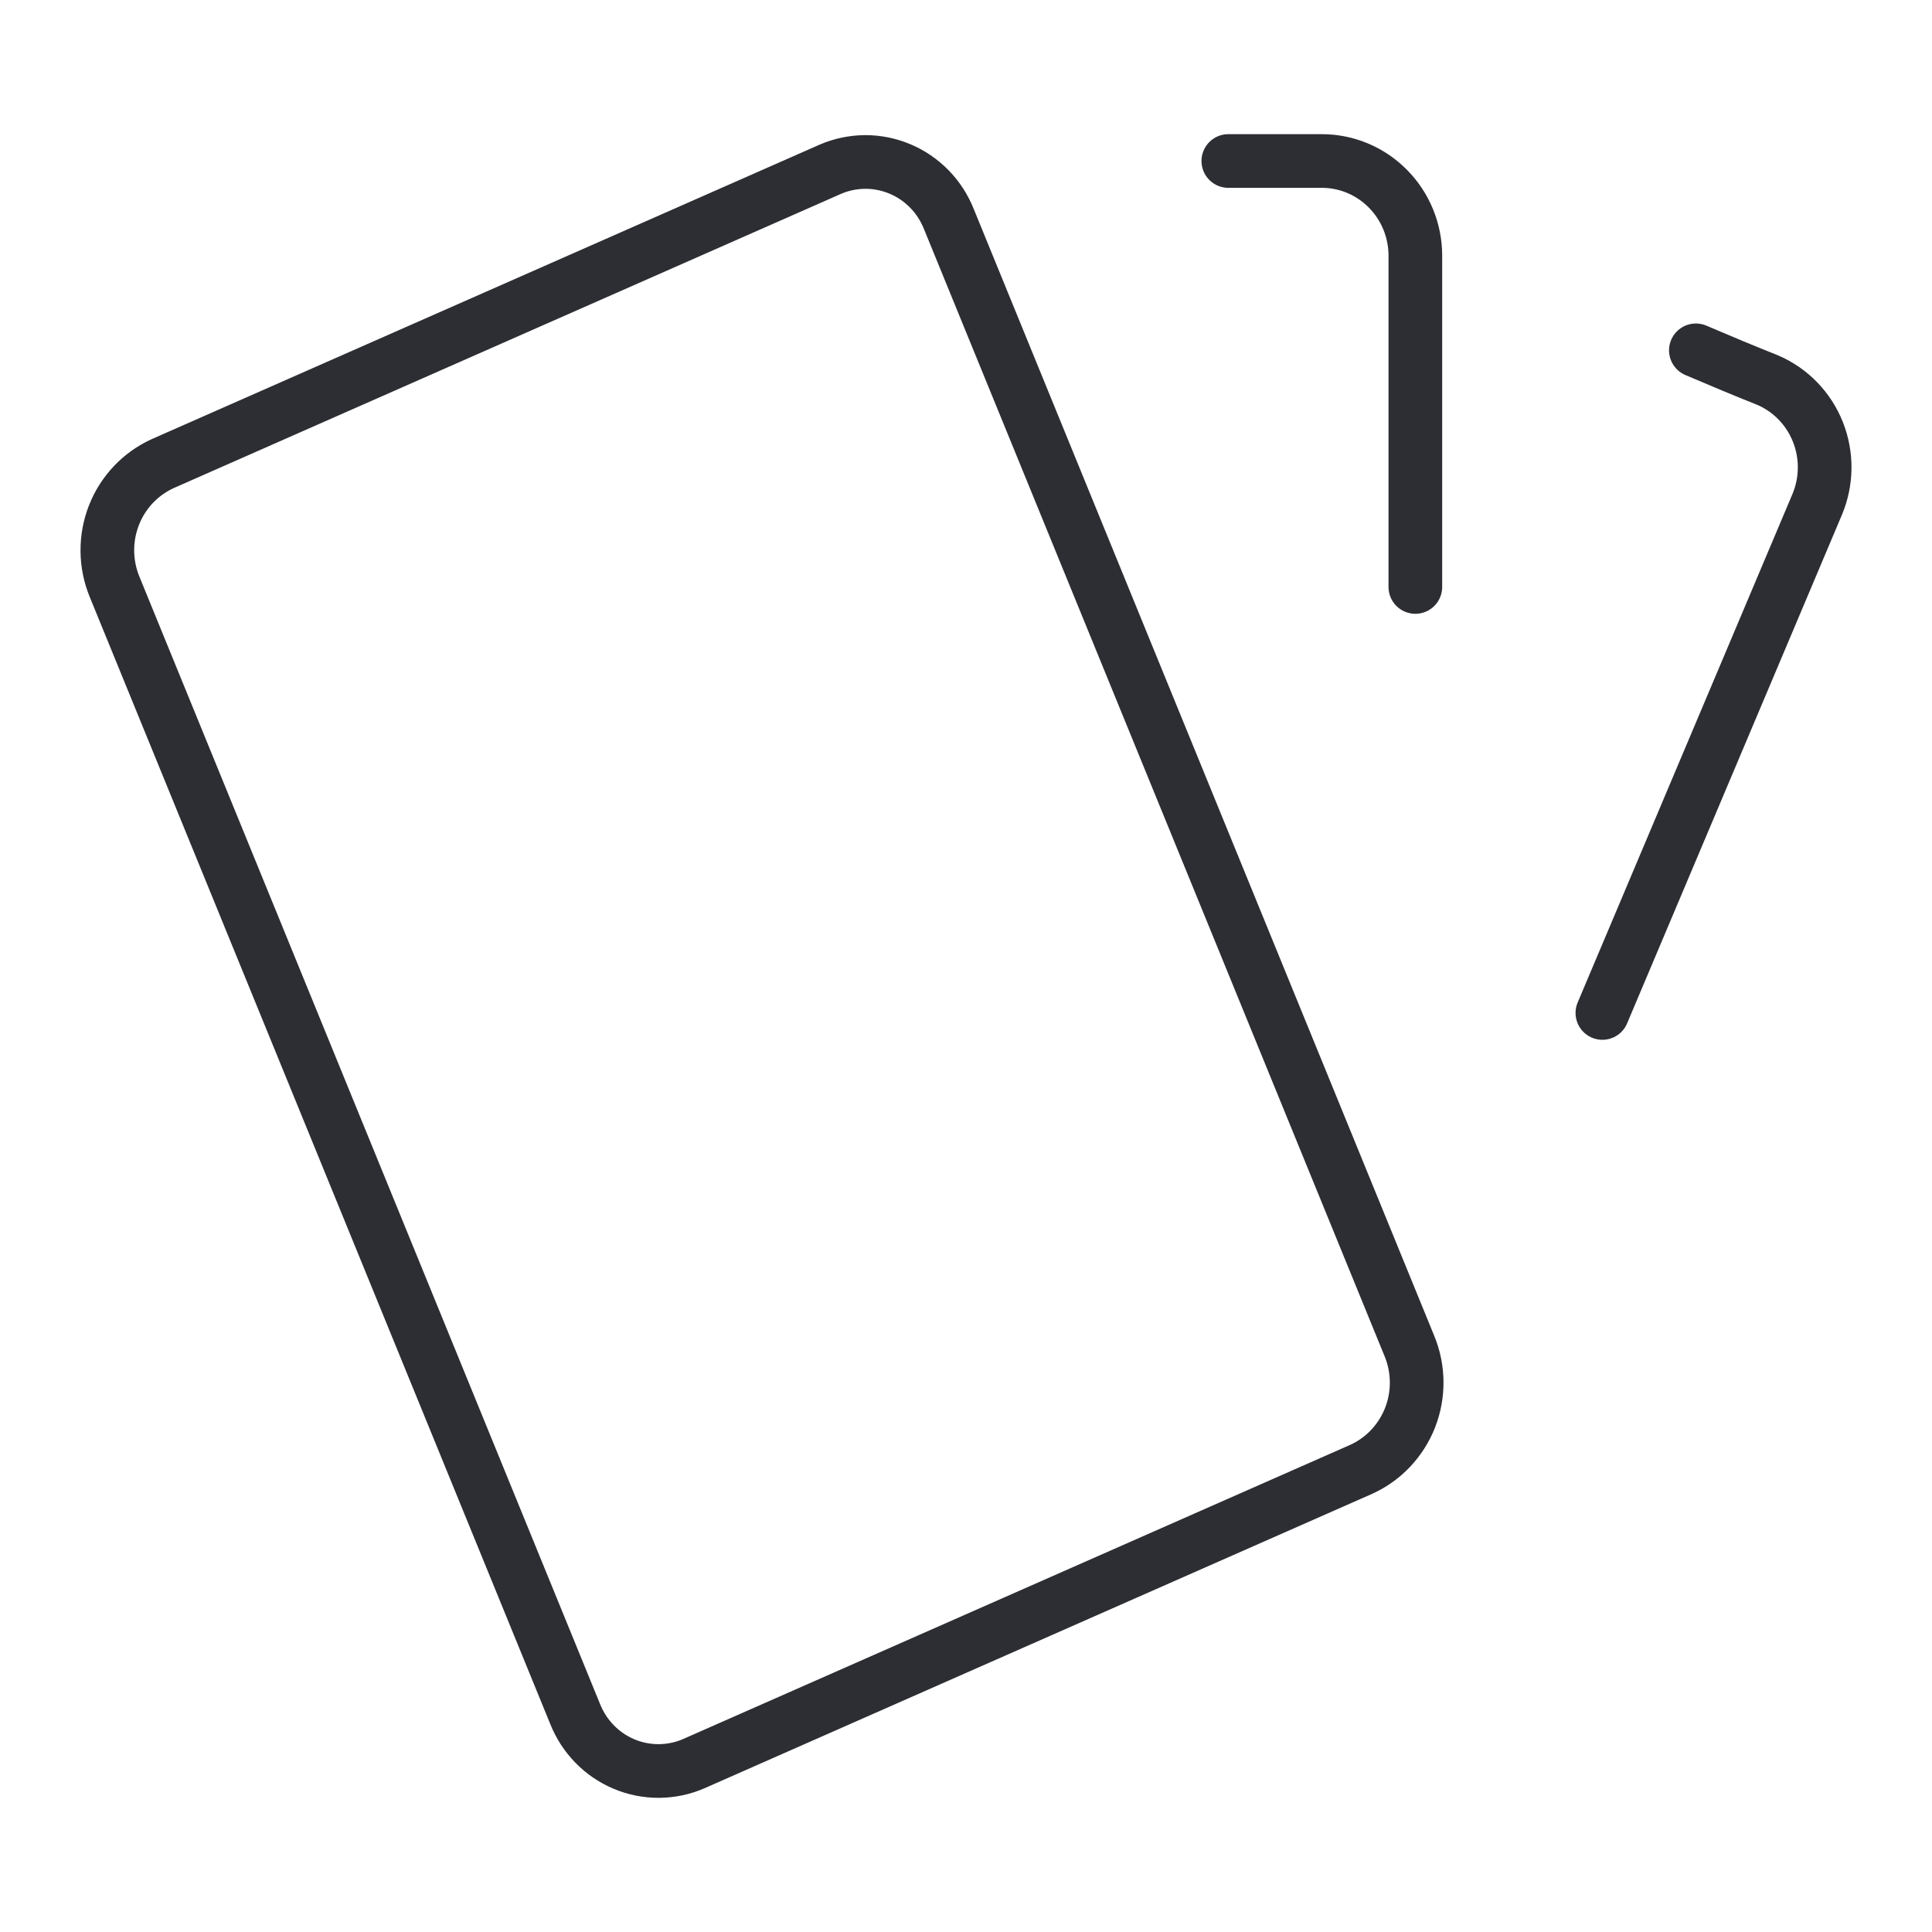 <svg width="36" height="36" viewBox="0 0 36 36" fill="none" xmlns="http://www.w3.org/2000/svg">
<g id="Card">
<path id="Vector" d="M22.888 3H24.63C25.093 3 25.536 3.186 25.862 3.517C26.189 3.847 26.373 4.296 26.373 4.764V10.937M31.6 6.528C32.06 6.725 32.506 6.911 32.938 7.083C33.364 7.266 33.7 7.612 33.873 8.046C34.046 8.48 34.042 8.965 33.862 9.396L29.858 18.875M3.031 8.639L15.469 3.155C15.674 3.066 15.895 3.02 16.118 3.018C16.341 3.017 16.562 3.061 16.769 3.148C16.975 3.234 17.162 3.362 17.319 3.523C17.476 3.684 17.599 3.875 17.682 4.085L26.261 25.078C26.438 25.504 26.443 25.983 26.276 26.413C26.108 26.843 25.782 27.189 25.366 27.378L12.93 32.862C12.725 32.952 12.504 32.998 12.28 33C12.057 33.001 11.835 32.958 11.629 32.871C11.422 32.784 11.235 32.657 11.078 32.495C10.921 32.334 10.798 32.143 10.715 31.933L2.136 10.937C1.96 10.511 1.955 10.033 2.122 9.603C2.289 9.174 2.615 8.829 3.031 8.639Z" stroke="#2C2E33" stroke-linecap="round" stroke-linejoin="round"/>
</g>
</svg>
